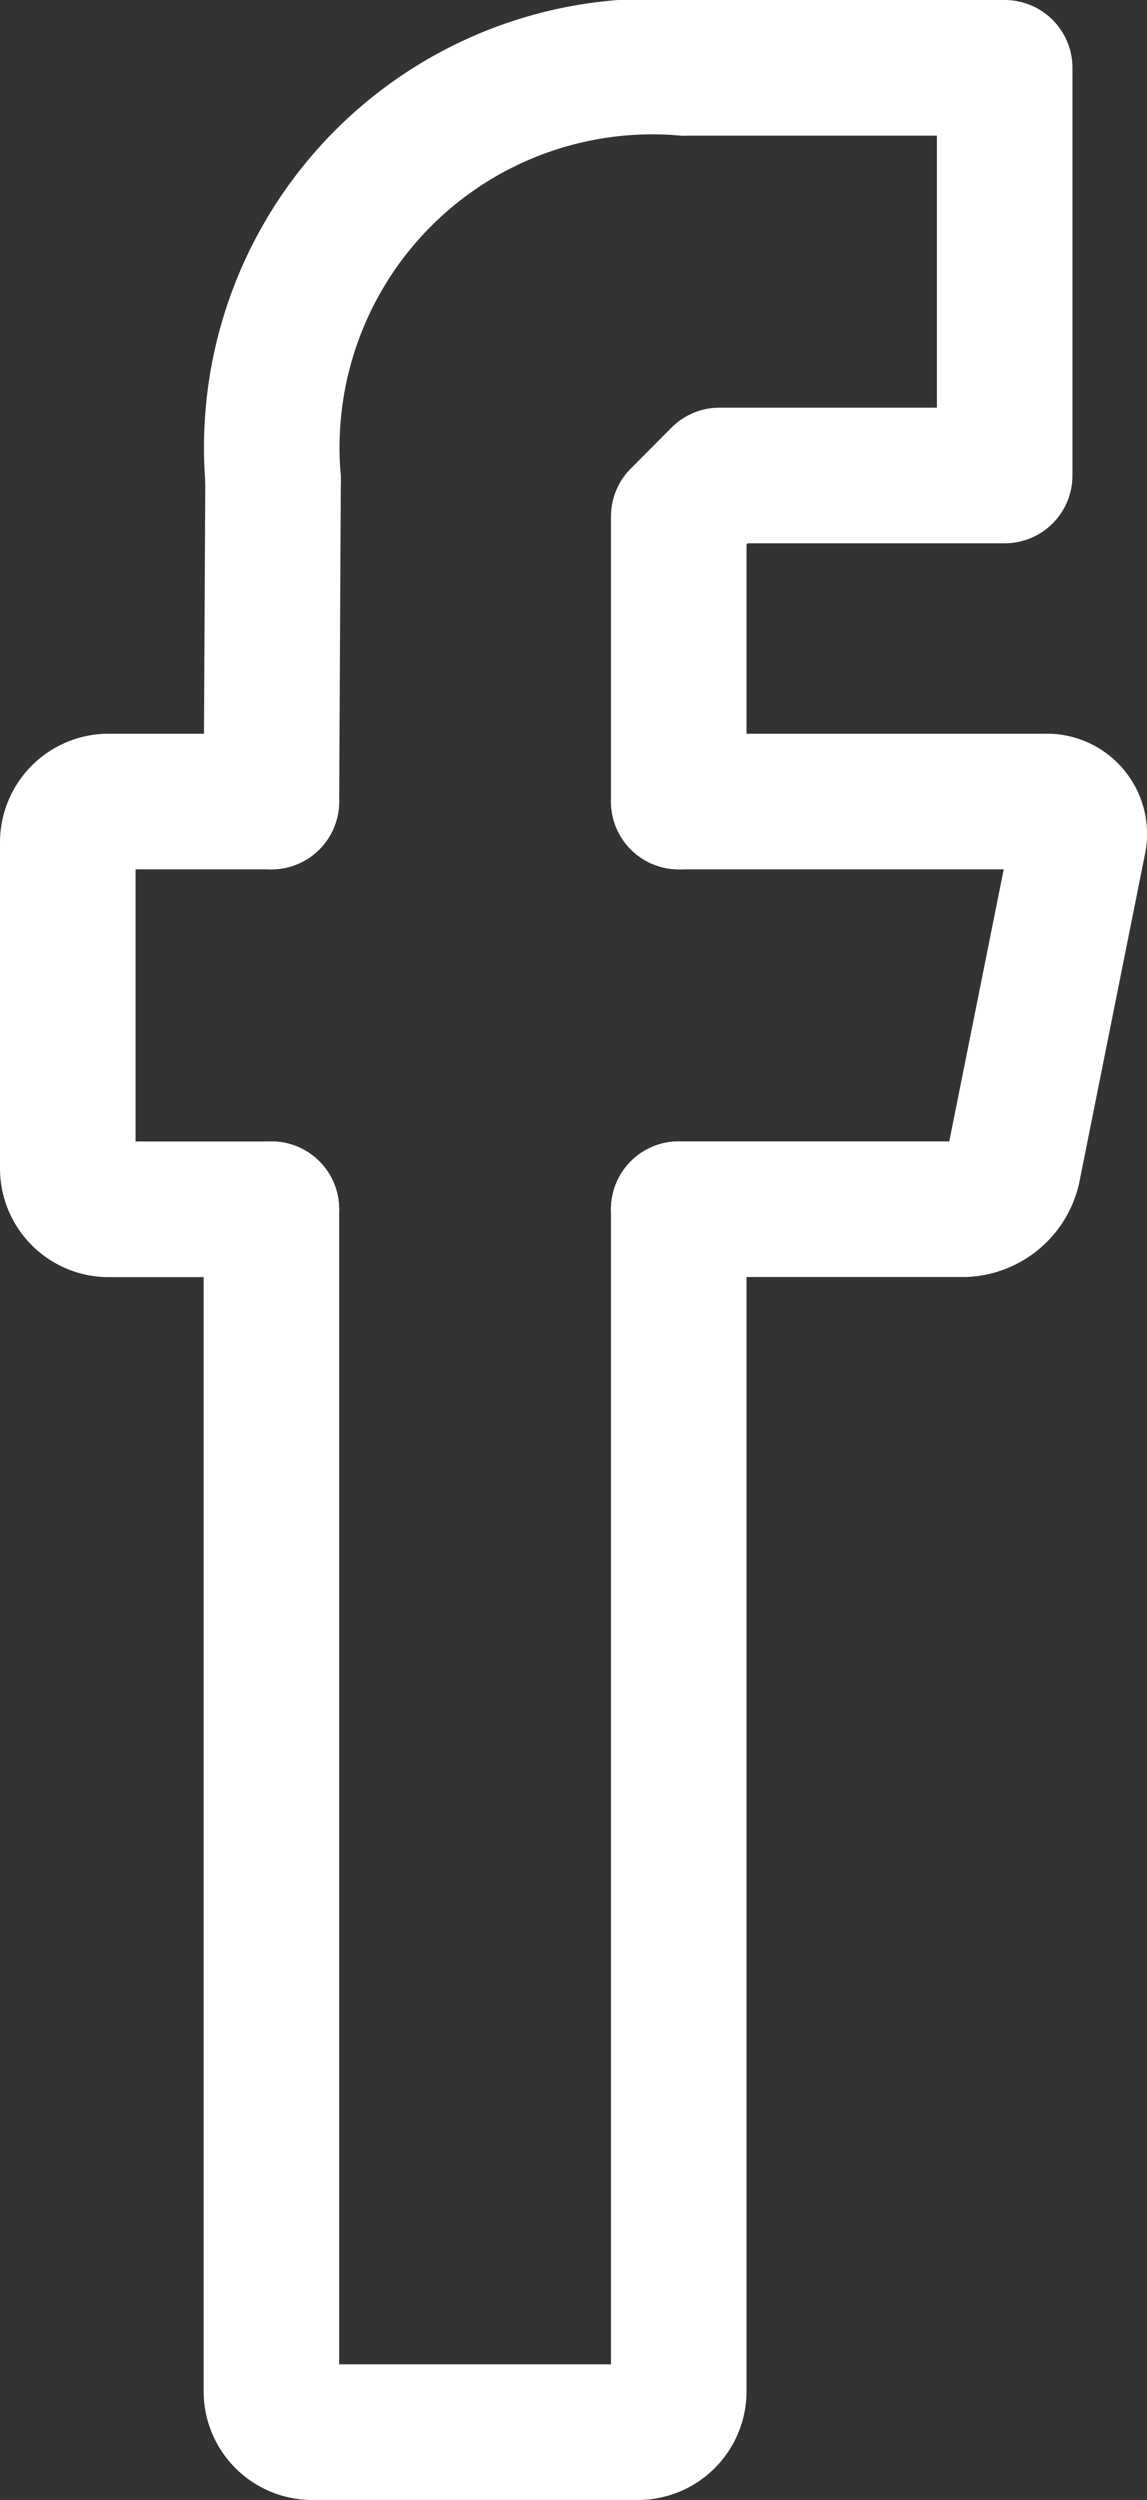 <svg xmlns="http://www.w3.org/2000/svg" width="11.001" height="23.96" viewBox="0 0 11.001 23.96"><rect x="0" y="0" width="11.001" height="23.96" fill="#333333" stroke="none"/><g transform="translate(0.65 0.65)"><g transform="translate(1.953 10.939)"><path d="M6,29V40.33a.392.392,0,0,0,.391.391H9.516a.392.392,0,0,0,.391-.391V29" transform="translate(-6 -29)" fill="none" stroke="#fff" stroke-linecap="round" stroke-linejoin="round" stroke-miterlimit="10" stroke-width="1.3"/></g><g transform="translate(1.969 6.896)"><path d="M6.04,18.65" transform="translate(-6.04 -18.65)" fill="none" stroke="#fff" stroke-linecap="round" stroke-linejoin="round" stroke-miterlimit="10" stroke-width="1.3"/></g><g transform="translate(0 7.032)"><path d="M2.953,19H1.391A.392.392,0,0,0,1,19.391v3.126a.392.392,0,0,0,.391.391H2.953" transform="translate(-1 -19)" fill="none" stroke="#fff" stroke-linecap="round" stroke-linejoin="round" stroke-miterlimit="10" stroke-width="1.3"/></g><g transform="translate(6.013 10.635)"><path d="M16.39,28.22" transform="translate(-16.39 -28.22)" fill="none" stroke="#fff" stroke-linecap="round" stroke-linejoin="round" stroke-miterlimit="10" stroke-width="1.3"/></g><g transform="translate(5.86 7.032)"><path d="M16,22.907h2.735a.5.5,0,0,0,.469-.383l.629-3.141A.311.311,0,0,0,19.516,19H16" transform="translate(-16 -19)" fill="none" stroke="#fff" stroke-linecap="round" stroke-linejoin="round" stroke-miterlimit="10" stroke-width="1.3"/></g><path d="M16.051,1h3.075V4.907H16.391L16,5.3V8.032" transform="translate(-10.14 -1)" fill="none" stroke="#fff" stroke-linecap="round" stroke-linejoin="round" stroke-miterlimit="10" stroke-width="1.3"/><path d="M6.04,18.65" transform="translate(-4.071 -11.754)" fill="none" stroke="#fff" stroke-linecap="round" stroke-linejoin="round" stroke-miterlimit="10" stroke-width="1.3"/><line y1="3.09" x2="0.016" transform="translate(1.953 3.942)" stroke-width="1.3" stroke="#fff" stroke-linecap="round" stroke-linejoin="round" stroke-miterlimit="10" fill="none"/><path d="M9.982,1A3.652,3.652,0,0,0,6.04,4.942" transform="translate(-4.071 -1)" fill="none" stroke="#fff" stroke-linecap="round" stroke-linejoin="round" stroke-miterlimit="10" stroke-width="1.3"/></g></svg>